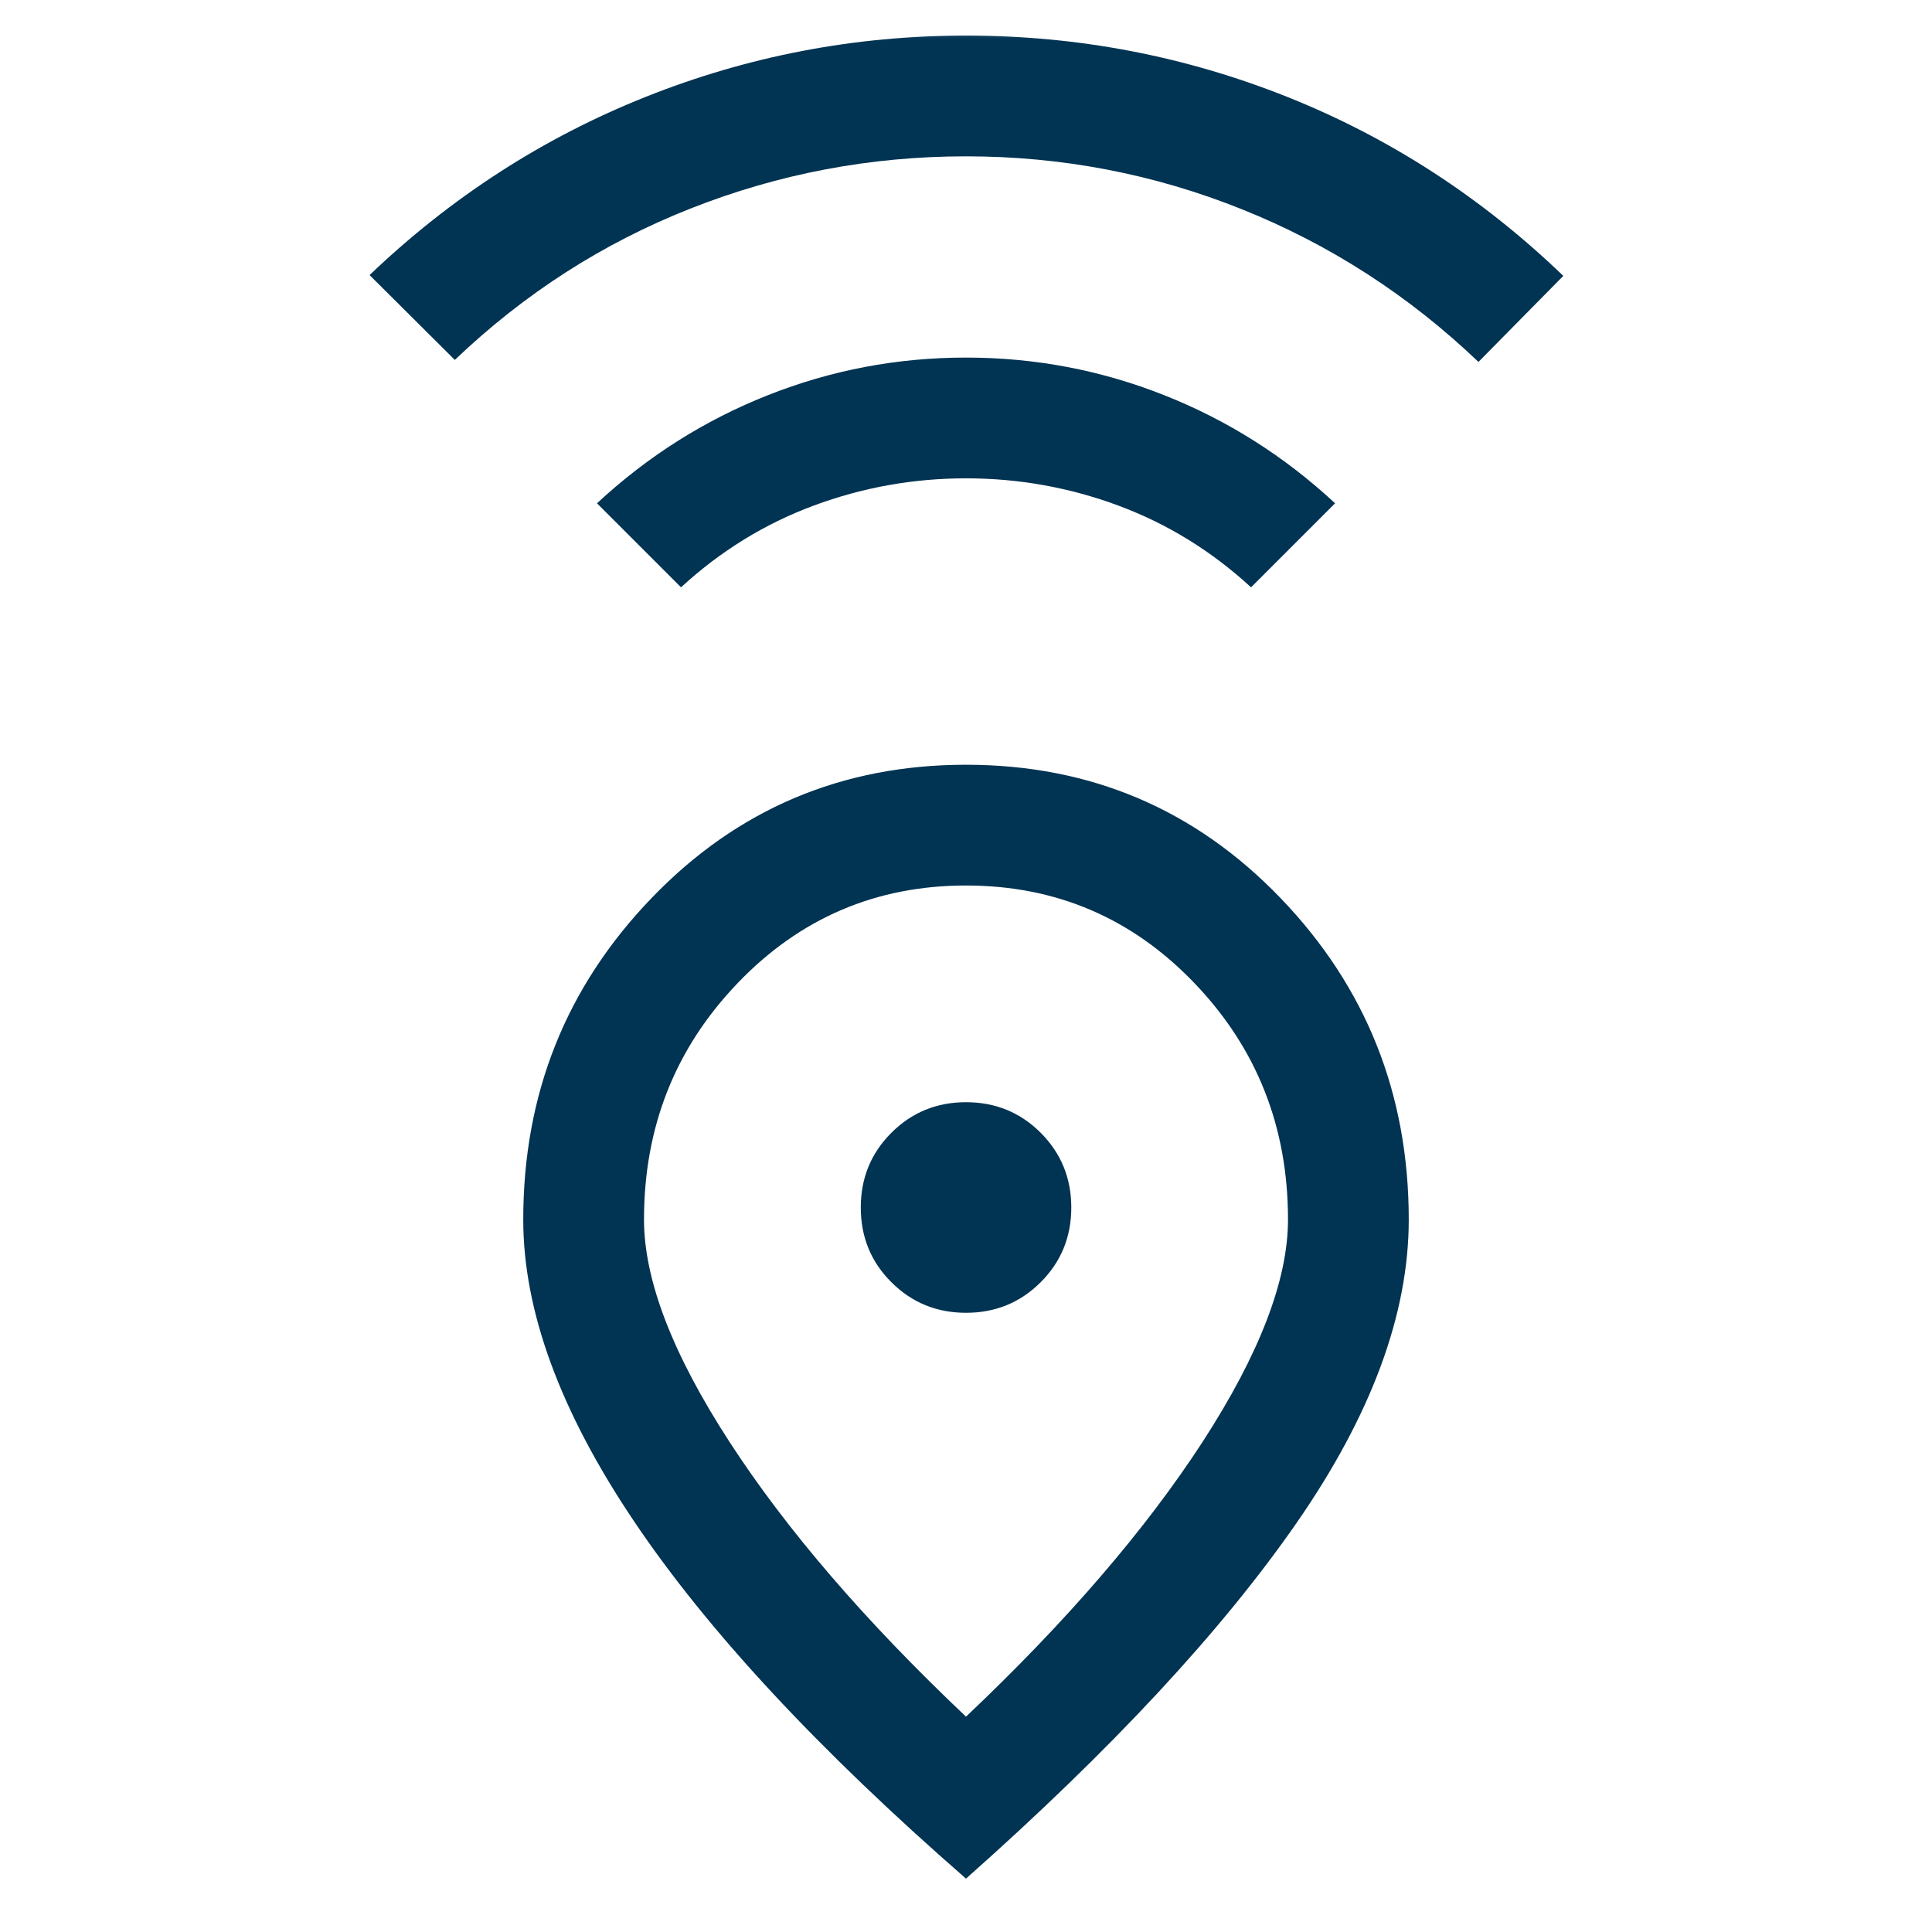 <svg width="24" height="24" viewBox="0 0 24 24" fill="none" xmlns="http://www.w3.org/2000/svg">
<mask id="mask0_7145_40242" style="mask-type:alpha" maskUnits="userSpaceOnUse" x="0" y="0" width="24" height="24">
<rect width="24" height="24" fill="#D9D9D9"></rect>
</mask>
<g mask="url(#mask0_7145_40242)">
<path d="M12 21.325C13.25 20.142 14.229 19.004 14.938 17.913C15.646 16.821 16 15.9 16 15.15C16 14 15.613 13.021 14.838 12.213C14.063 11.404 13.117 11 12 11C10.884 11 9.938 11.404 9.163 12.213C8.388 13.021 8 14 8 15.15C8 15.9 8.354 16.821 9.063 17.913C9.771 19.004 10.75 20.142 12 21.325ZM12 23.337C10.163 21.735 8.787 20.254 7.873 18.893C6.958 17.532 6.5 16.285 6.5 15.15C6.5 13.591 7.031 12.26 8.094 11.156C9.156 10.052 10.458 9.5 12 9.5C13.543 9.5 14.845 10.052 15.907 11.156C16.969 12.26 17.5 13.591 17.5 15.15C17.5 16.323 17.035 17.581 16.104 18.922C15.173 20.264 13.806 21.735 12 23.337ZM12 16.308C12.366 16.308 12.675 16.181 12.928 15.928C13.181 15.675 13.308 15.366 13.308 15C13.308 14.635 13.181 14.326 12.928 14.072C12.675 13.819 12.366 13.692 12 13.692C11.635 13.692 11.326 13.819 11.073 14.072C10.819 14.326 10.693 14.635 10.693 15C10.693 15.366 10.819 15.675 11.073 15.928C11.326 16.181 11.635 16.308 12 16.308ZM8.46 7.296L7.416 6.252C8.044 5.669 8.751 5.221 9.537 4.91C10.323 4.598 11.144 4.442 12 4.442C12.857 4.442 13.678 4.598 14.464 4.91C15.25 5.221 15.957 5.669 16.585 6.252L15.541 7.296C15.051 6.845 14.502 6.507 13.894 6.281C13.285 6.055 12.654 5.942 12 5.942C11.347 5.942 10.715 6.055 10.107 6.281C9.499 6.507 8.95 6.845 8.46 7.296ZM5.65 4.471L4.591 3.417C5.602 2.451 6.744 1.713 8.017 1.205C9.289 0.697 10.617 0.442 12 0.442C13.39 0.442 14.721 0.697 15.994 1.205C17.266 1.713 18.408 2.454 19.42 3.427L18.366 4.496C17.503 3.672 16.525 3.04 15.431 2.601C14.338 2.162 13.194 1.942 12 1.942C10.813 1.942 9.674 2.158 8.582 2.589C7.49 3.019 6.513 3.647 5.65 4.471Z" fill="#013352"></path>
</g>
</svg>
